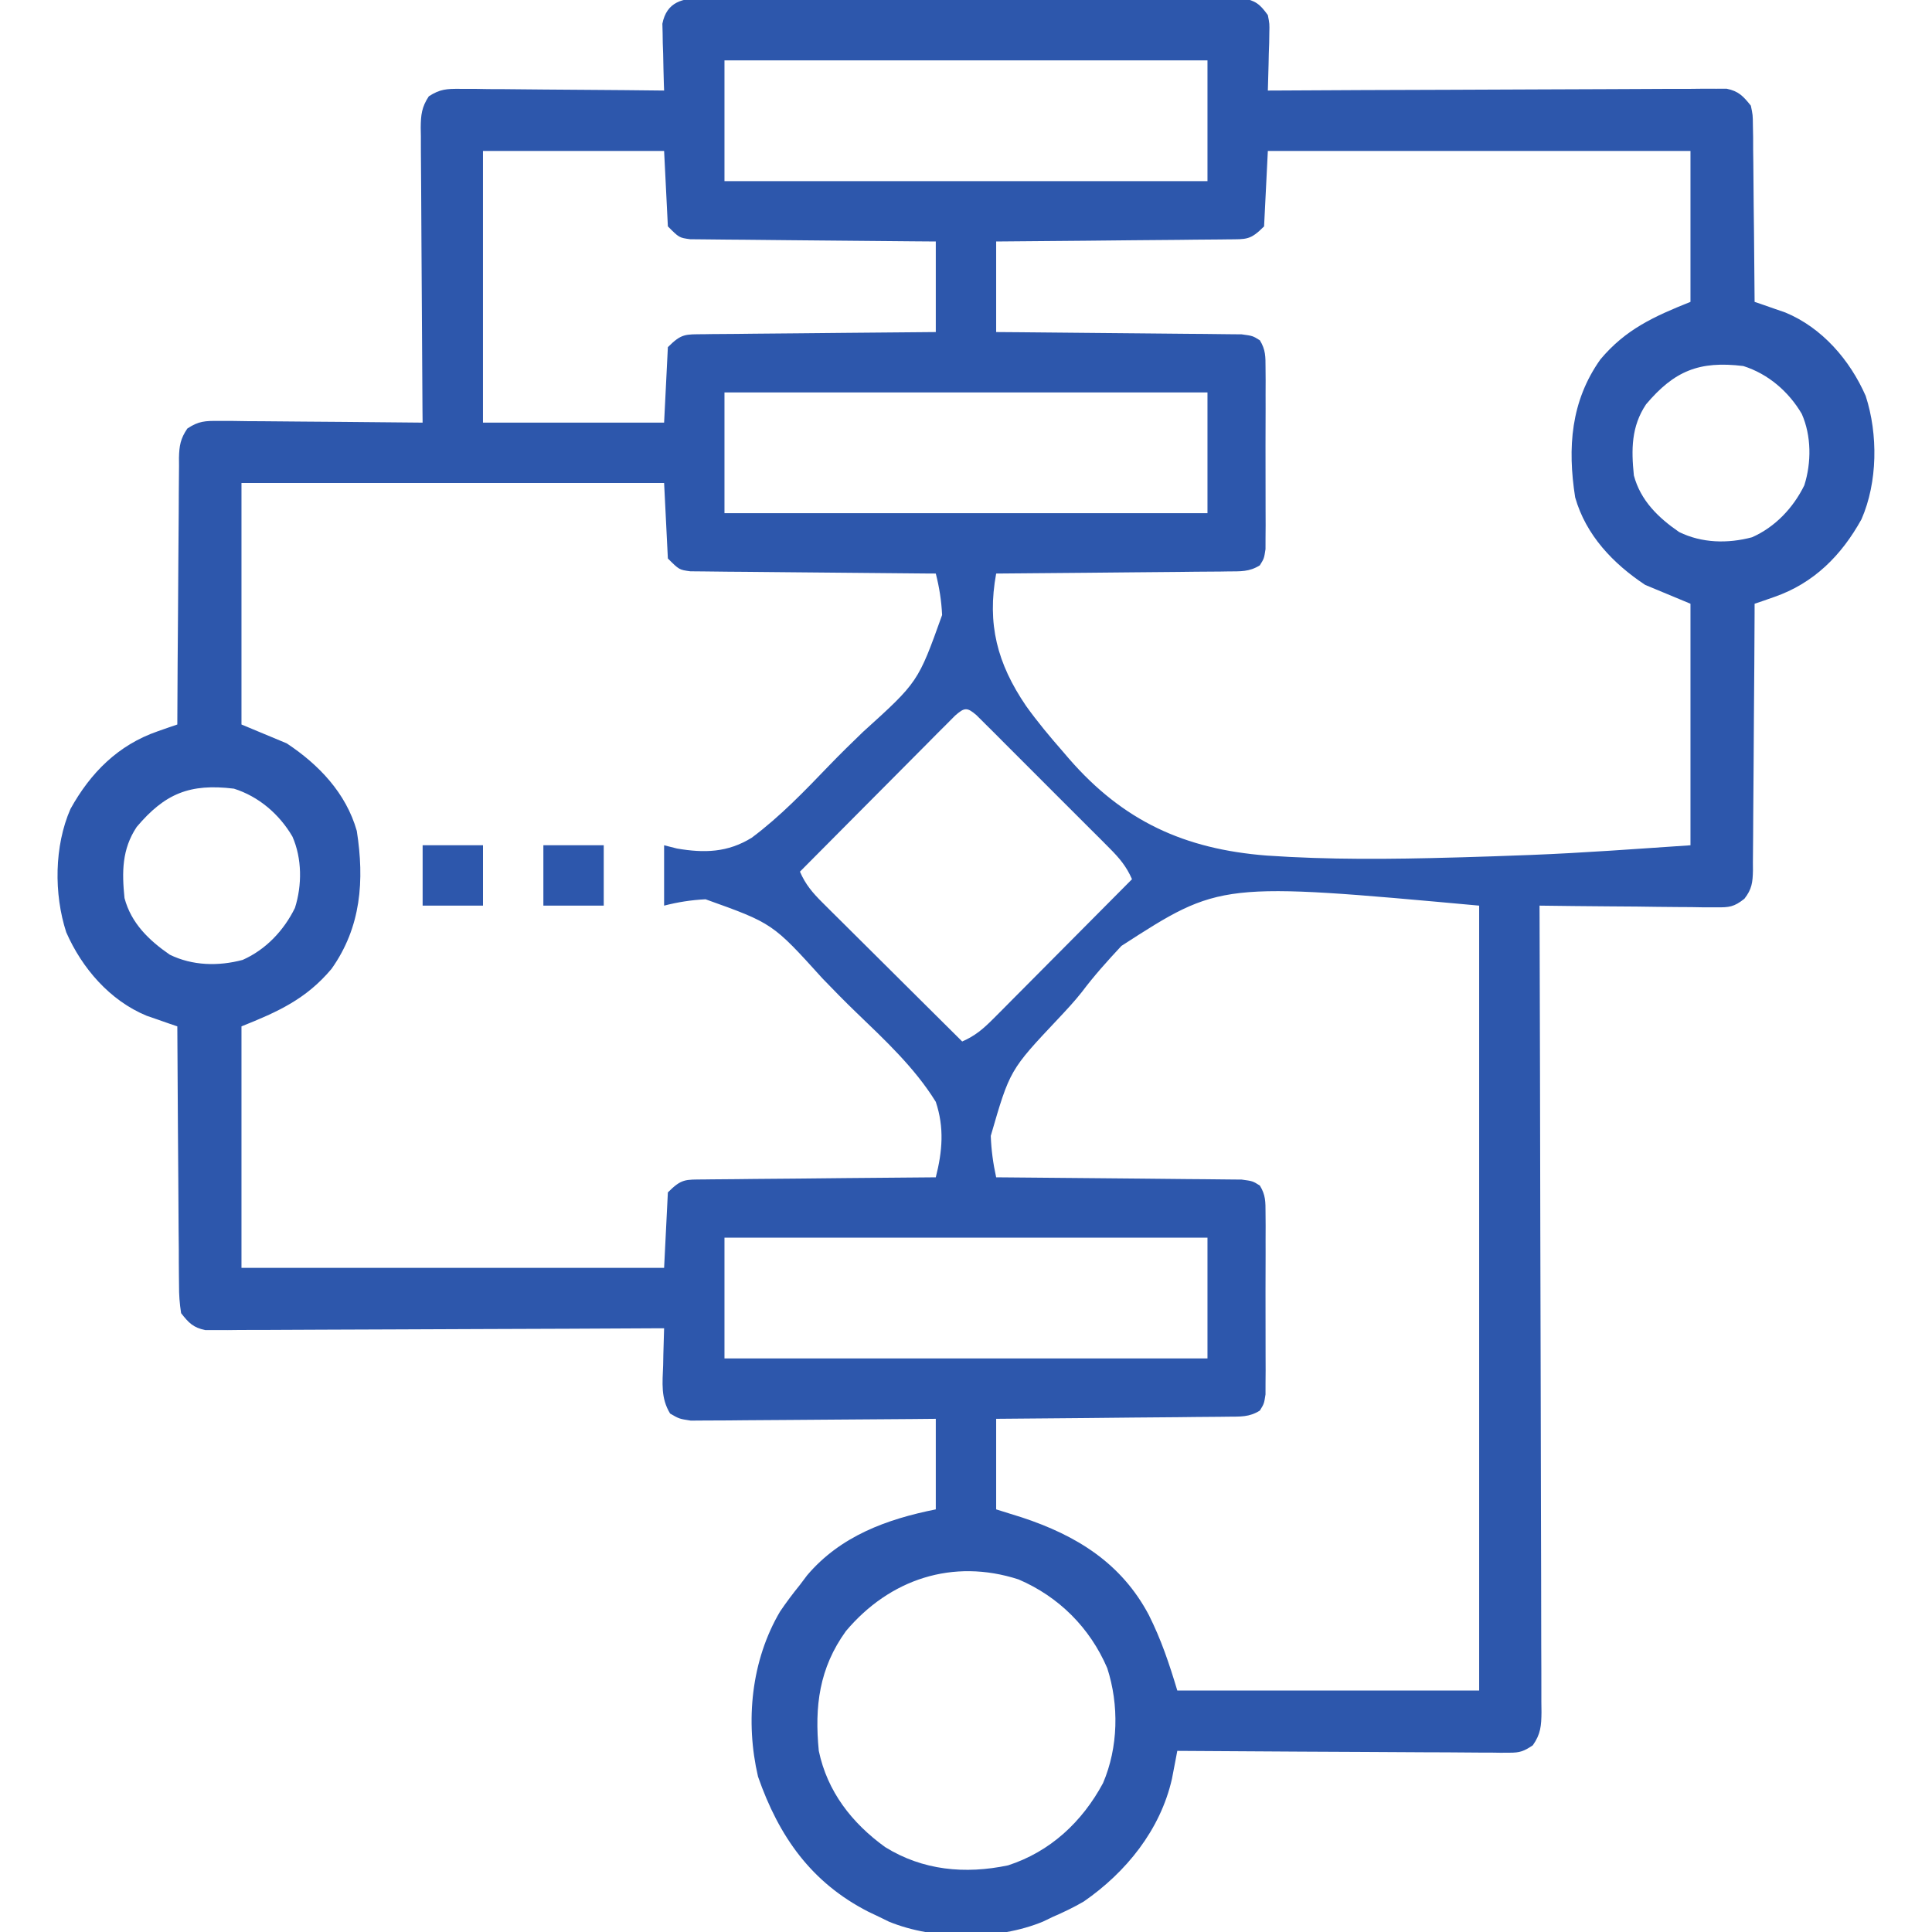 <svg width="77" height="77" viewBox="0 0 77 77" fill="none" xmlns="http://www.w3.org/2000/svg">
<g clip-path="url(#clip0_310_2089)">
<path d="M28.005 -0.076C28.198 -0.078 28.39 -0.08 28.588 -0.082C28.801 -0.08 29.014 -0.079 29.226 -0.078C29.451 -0.079 29.675 -0.08 29.899 -0.081C30.508 -0.084 31.117 -0.083 31.726 -0.081C32.363 -0.079 33.001 -0.081 33.638 -0.082C34.708 -0.083 35.778 -0.081 36.848 -0.078C38.085 -0.075 39.323 -0.076 40.56 -0.08C41.622 -0.082 42.684 -0.083 43.746 -0.081C44.381 -0.08 45.015 -0.08 45.65 -0.082C46.246 -0.084 46.843 -0.083 47.439 -0.079C47.658 -0.078 47.877 -0.078 48.096 -0.08C48.395 -0.081 48.694 -0.079 48.992 -0.076C49.243 -0.076 49.243 -0.076 49.499 -0.076C50.035 0.019 50.214 0.163 50.53 0.602C50.598 0.946 50.598 0.946 50.589 1.318C50.586 1.519 50.586 1.519 50.583 1.724C50.575 1.931 50.575 1.931 50.568 2.143C50.565 2.284 50.562 2.425 50.559 2.57C50.552 2.916 50.542 3.263 50.53 3.609C50.673 3.609 50.673 3.609 50.82 3.608C53.144 3.594 55.469 3.584 57.793 3.578C58.917 3.575 60.041 3.571 61.166 3.564C62.145 3.558 63.125 3.554 64.105 3.553C64.624 3.552 65.142 3.55 65.661 3.546C66.24 3.541 66.819 3.541 67.398 3.541C67.57 3.539 67.743 3.537 67.92 3.535C68.078 3.535 68.236 3.536 68.398 3.537C68.535 3.536 68.672 3.536 68.813 3.535C69.295 3.633 69.476 3.833 69.78 4.211C69.858 4.58 69.858 4.58 69.862 4.997C69.865 5.154 69.868 5.31 69.871 5.471C69.871 5.723 69.871 5.723 69.872 5.98C69.874 6.153 69.877 6.326 69.879 6.504C69.886 7.055 69.89 7.607 69.893 8.159C69.897 8.533 69.902 8.907 69.906 9.281C69.917 10.198 69.925 11.114 69.93 12.031C70.041 12.069 70.153 12.107 70.267 12.146C70.414 12.197 70.561 12.249 70.713 12.302C70.858 12.352 71.003 12.403 71.153 12.454C72.619 13.06 73.73 14.348 74.358 15.782C74.853 17.308 74.835 19.221 74.189 20.696C73.391 22.139 72.287 23.247 70.713 23.792C70.566 23.843 70.419 23.895 70.267 23.948C70.1 24.005 70.1 24.005 69.93 24.062C69.93 24.204 69.929 24.346 69.929 24.492C69.923 25.829 69.915 27.166 69.903 28.502C69.897 29.189 69.892 29.876 69.89 30.564C69.887 31.227 69.882 31.89 69.875 32.553C69.873 32.806 69.872 33.059 69.871 33.312C69.871 33.666 69.867 34.02 69.862 34.375C69.863 34.479 69.864 34.584 69.864 34.692C69.854 35.169 69.821 35.44 69.523 35.82C69.107 36.15 68.917 36.167 68.392 36.162C68.236 36.162 68.079 36.162 67.918 36.162C67.666 36.157 67.666 36.157 67.409 36.153C67.236 36.152 67.064 36.151 66.886 36.15C66.334 36.147 65.782 36.139 65.231 36.131C64.857 36.128 64.483 36.126 64.109 36.123C63.192 36.117 62.275 36.106 61.358 36.094C61.359 36.264 61.359 36.434 61.36 36.609C61.373 40.741 61.383 44.872 61.389 49.004C61.392 51.002 61.397 53 61.404 54.998C61.41 56.74 61.413 58.481 61.415 60.222C61.416 61.144 61.417 62.066 61.422 62.989C61.426 63.856 61.427 64.724 61.426 65.591C61.426 65.91 61.428 66.229 61.43 66.548C61.433 66.983 61.432 67.417 61.431 67.851C61.432 67.978 61.434 68.105 61.436 68.236C61.43 68.777 61.406 69.112 61.09 69.559C60.737 69.795 60.578 69.856 60.159 69.854C59.983 69.855 59.983 69.855 59.804 69.856C59.613 69.853 59.613 69.853 59.418 69.85C59.283 69.85 59.148 69.85 59.009 69.85C58.563 69.849 58.117 69.845 57.671 69.84C57.362 69.839 57.053 69.838 56.743 69.837C55.929 69.835 55.115 69.829 54.301 69.823C53.471 69.816 52.64 69.814 51.809 69.811C50.18 69.804 48.55 69.794 46.921 69.781C46.892 69.933 46.892 69.933 46.863 70.089C46.837 70.223 46.811 70.357 46.785 70.495C46.759 70.628 46.734 70.76 46.708 70.897C46.246 72.931 44.88 74.62 43.192 75.786C42.789 76.02 42.386 76.214 41.958 76.398C41.766 76.491 41.766 76.491 41.569 76.585C39.768 77.333 37.235 77.327 35.431 76.589C35.302 76.526 35.173 76.463 35.04 76.398C34.895 76.329 34.751 76.26 34.602 76.189C32.333 75.028 31.044 73.195 30.211 70.808C29.697 68.607 29.938 66.175 31.092 64.223C31.342 63.855 31.602 63.509 31.882 63.164C31.976 63.039 32.07 62.914 32.167 62.785C33.497 61.217 35.346 60.546 37.296 60.156C37.296 58.965 37.296 57.774 37.296 56.547C36.836 56.552 36.836 56.552 36.366 56.556C35.353 56.566 34.34 56.573 33.327 56.578C32.712 56.581 32.098 56.586 31.484 56.592C30.891 56.599 30.298 56.602 29.705 56.604C29.479 56.605 29.253 56.607 29.027 56.611C28.71 56.615 28.393 56.615 28.076 56.615C27.896 56.617 27.715 56.618 27.53 56.619C27.069 56.547 27.069 56.547 26.708 56.338C26.329 55.719 26.404 55.114 26.43 54.404C26.433 54.263 26.435 54.122 26.438 53.977C26.445 53.631 26.455 53.284 26.468 52.938C26.372 52.938 26.276 52.939 26.178 52.939C23.853 52.953 21.529 52.962 19.204 52.969C18.08 52.972 16.956 52.976 15.832 52.983C14.852 52.989 13.873 52.993 12.893 52.994C12.374 52.995 11.855 52.997 11.336 53.001C10.757 53.006 10.178 53.006 9.599 53.006C9.427 53.008 9.255 53.01 9.077 53.012C8.92 53.011 8.762 53.011 8.599 53.01C8.462 53.01 8.325 53.011 8.184 53.011C7.699 52.913 7.52 52.721 7.218 52.336C7.157 51.943 7.133 51.612 7.135 51.218C7.134 51.107 7.132 50.995 7.131 50.88C7.126 50.513 7.126 50.145 7.126 49.777C7.124 49.522 7.121 49.266 7.118 49.011C7.112 48.339 7.109 47.668 7.106 46.996C7.104 46.311 7.097 45.625 7.091 44.94C7.08 43.595 7.072 42.251 7.067 40.906C6.956 40.868 6.845 40.831 6.73 40.791C6.583 40.74 6.436 40.688 6.285 40.635C6.139 40.585 5.994 40.535 5.844 40.483C4.379 39.877 3.268 38.589 2.64 37.156C2.144 35.629 2.162 33.717 2.808 32.242C3.607 30.798 4.71 29.691 6.285 29.146C6.432 29.094 6.579 29.043 6.73 28.99C6.841 28.952 6.953 28.914 7.067 28.875C7.068 28.733 7.068 28.591 7.069 28.445C7.074 27.108 7.083 25.772 7.095 24.435C7.101 23.748 7.106 23.061 7.108 22.374C7.11 21.711 7.115 21.048 7.123 20.385C7.125 20.132 7.126 19.879 7.126 19.626C7.126 19.271 7.13 18.917 7.135 18.563C7.135 18.458 7.134 18.353 7.133 18.245C7.144 17.763 7.193 17.481 7.467 17.079C7.915 16.78 8.18 16.771 8.716 16.776C8.896 16.776 9.077 16.776 9.263 16.776C9.457 16.779 9.652 16.782 9.852 16.785C10.053 16.786 10.255 16.787 10.456 16.788C10.985 16.79 11.514 16.796 12.043 16.802C12.584 16.809 13.124 16.811 13.664 16.814C14.724 16.821 15.783 16.831 16.843 16.844C16.841 16.687 16.84 16.53 16.838 16.368C16.826 14.89 16.817 13.412 16.811 11.934C16.808 11.174 16.804 10.414 16.797 9.654C16.791 8.92 16.787 8.187 16.785 7.454C16.784 7.174 16.782 6.894 16.779 6.614C16.774 6.222 16.774 5.831 16.774 5.439C16.772 5.323 16.77 5.207 16.768 5.087C16.772 4.58 16.807 4.264 17.091 3.838C17.539 3.548 17.809 3.537 18.341 3.541C18.521 3.541 18.702 3.541 18.888 3.541C19.082 3.544 19.276 3.547 19.477 3.551C19.678 3.552 19.88 3.553 20.081 3.553C20.61 3.556 21.139 3.561 21.668 3.568C22.209 3.574 22.749 3.577 23.289 3.58C24.349 3.586 25.408 3.597 26.468 3.609C26.464 3.521 26.461 3.433 26.458 3.343C26.445 2.943 26.438 2.543 26.43 2.143C26.425 2.005 26.42 1.866 26.415 1.724C26.413 1.59 26.411 1.456 26.409 1.318C26.406 1.195 26.402 1.073 26.399 0.946C26.573 0.068 27.204 -0.075 28.005 -0.076ZM28.874 2.406C28.874 3.994 28.874 5.583 28.874 7.219C35.226 7.219 41.579 7.219 48.124 7.219C48.124 5.631 48.124 4.043 48.124 2.406C41.771 2.406 35.419 2.406 28.874 2.406ZM19.249 6.016C19.249 9.589 19.249 13.162 19.249 16.844C21.631 16.844 24.013 16.844 26.468 16.844C26.517 15.851 26.567 14.859 26.618 13.836C27.166 13.288 27.308 13.327 28.059 13.32C28.159 13.318 28.259 13.317 28.361 13.315C28.691 13.311 29.021 13.309 29.35 13.308C29.579 13.305 29.808 13.303 30.036 13.3C30.638 13.293 31.239 13.288 31.841 13.284C32.455 13.28 33.069 13.273 33.682 13.266C34.887 13.253 36.091 13.243 37.296 13.234C37.296 12.043 37.296 10.852 37.296 9.625C36.988 9.623 36.681 9.621 36.364 9.618C35.349 9.611 34.334 9.601 33.319 9.59C32.703 9.583 32.088 9.577 31.472 9.573C30.878 9.569 30.285 9.563 29.691 9.555C29.464 9.553 29.237 9.551 29.011 9.55C28.693 9.549 28.376 9.545 28.059 9.54C27.878 9.538 27.698 9.536 27.512 9.535C27.069 9.475 27.069 9.475 26.618 9.023C26.568 8.031 26.519 7.038 26.468 6.016C24.085 6.016 21.703 6.016 19.249 6.016ZM50.53 6.016C50.48 7.008 50.431 8.001 50.38 9.023C49.831 9.572 49.69 9.533 48.938 9.54C48.839 9.541 48.739 9.543 48.636 9.544C48.306 9.549 47.977 9.55 47.647 9.552C47.419 9.554 47.19 9.557 46.961 9.56C46.36 9.567 45.758 9.571 45.157 9.575C44.543 9.58 43.929 9.587 43.315 9.594C42.111 9.607 40.906 9.616 39.702 9.625C39.702 10.816 39.702 12.007 39.702 13.234C40.009 13.237 40.317 13.239 40.633 13.241C41.649 13.249 42.664 13.259 43.679 13.27C44.294 13.277 44.91 13.283 45.525 13.287C46.119 13.29 46.713 13.296 47.307 13.304C47.533 13.307 47.76 13.308 47.987 13.309C48.304 13.311 48.621 13.315 48.938 13.32C49.119 13.321 49.3 13.323 49.486 13.325C49.928 13.385 49.928 13.385 50.212 13.563C50.443 13.94 50.437 14.213 50.438 14.653C50.439 14.82 50.441 14.987 50.442 15.159C50.441 15.34 50.441 15.521 50.44 15.706C50.44 15.892 50.44 16.077 50.441 16.268C50.441 16.76 50.439 17.252 50.437 17.745C50.436 18.047 50.437 18.349 50.438 18.65C50.441 19.229 50.441 19.808 50.44 20.387C50.441 20.568 50.441 20.748 50.442 20.934C50.44 21.185 50.44 21.185 50.438 21.441C50.438 21.588 50.437 21.735 50.437 21.887C50.38 22.258 50.38 22.258 50.212 22.53C49.788 22.797 49.437 22.769 48.938 22.774C48.839 22.776 48.739 22.777 48.636 22.779C48.306 22.783 47.977 22.785 47.647 22.786C47.419 22.788 47.19 22.791 46.961 22.794C46.36 22.801 45.758 22.806 45.157 22.81C44.543 22.814 43.929 22.821 43.315 22.828C42.111 22.841 40.906 22.851 39.702 22.859C39.334 24.872 39.742 26.441 40.891 28.131C41.35 28.773 41.852 29.372 42.371 29.965C42.447 30.054 42.523 30.143 42.601 30.234C44.768 32.728 47.206 33.84 50.476 34.098C52.96 34.27 55.45 34.246 57.937 34.176C58.052 34.173 58.167 34.17 58.286 34.167C59.094 34.144 59.902 34.116 60.709 34.085C60.862 34.08 60.862 34.08 61.018 34.074C63.14 33.99 65.254 33.831 67.374 33.688C67.374 30.511 67.374 27.335 67.374 24.062C66.778 23.814 66.183 23.566 65.569 23.311C64.294 22.466 63.207 21.332 62.778 19.822C62.469 17.845 62.602 15.991 63.783 14.325C64.792 13.122 65.918 12.614 67.374 12.031C67.374 10.046 67.374 8.061 67.374 6.016C61.815 6.016 56.257 6.016 50.53 6.016ZM65.603 16.115C65.012 17.004 65.013 17.915 65.118 18.949C65.385 19.948 66.087 20.63 66.923 21.205C67.825 21.647 68.86 21.671 69.827 21.413C70.749 21.006 71.47 20.241 71.911 19.342C72.198 18.438 72.196 17.37 71.81 16.496C71.287 15.604 70.466 14.899 69.479 14.588C67.716 14.373 66.726 14.786 65.603 16.115ZM28.874 15.641C28.874 17.229 28.874 18.817 28.874 20.453C35.226 20.453 41.579 20.453 48.124 20.453C48.124 18.865 48.124 17.277 48.124 15.641C41.771 15.641 35.419 15.641 28.874 15.641ZM9.624 19.25C9.624 22.426 9.624 25.602 9.624 28.875C10.219 29.123 10.815 29.371 11.428 29.627C12.704 30.472 13.79 31.605 14.22 33.115C14.528 35.092 14.395 36.946 13.214 38.613C12.205 39.816 11.08 40.324 9.624 40.906C9.624 44.083 9.624 47.259 9.624 50.531C15.182 50.531 20.741 50.531 26.468 50.531C26.517 49.539 26.567 48.546 26.618 47.523C27.166 46.975 27.308 47.014 28.059 47.007C28.159 47.006 28.259 47.004 28.361 47.003C28.691 46.998 29.021 46.997 29.35 46.995C29.579 46.993 29.808 46.99 30.036 46.987C30.638 46.98 31.239 46.975 31.841 46.972C32.455 46.967 33.069 46.96 33.682 46.953C34.887 46.94 36.091 46.93 37.296 46.922C37.559 45.886 37.64 44.942 37.296 43.914C36.456 42.555 35.264 41.447 34.12 40.346C33.663 39.906 33.221 39.454 32.781 38.997C30.792 36.798 30.792 36.798 28.12 35.841C27.545 35.87 27.025 35.952 26.468 36.094C26.468 35.3 26.468 34.506 26.468 33.688C26.637 33.731 26.807 33.774 26.981 33.818C28.07 34.004 28.999 33.981 29.96 33.388C31.088 32.547 32.071 31.523 33.043 30.512C33.483 30.055 33.935 29.613 34.392 29.173C36.591 27.184 36.591 27.184 37.548 24.511C37.52 23.937 37.438 23.417 37.296 22.859C37.169 22.858 37.041 22.858 36.91 22.857C35.713 22.848 34.516 22.837 33.319 22.824C32.703 22.817 32.088 22.811 31.472 22.807C30.878 22.803 30.285 22.797 29.691 22.79C29.464 22.787 29.237 22.785 29.011 22.785C28.693 22.783 28.376 22.779 28.059 22.774C27.878 22.772 27.698 22.771 27.512 22.769C27.069 22.709 27.069 22.709 26.618 22.258C26.568 21.265 26.519 20.273 26.468 19.25C20.909 19.25 15.351 19.25 9.624 19.25ZM38.067 28.519C37.953 28.634 37.838 28.749 37.721 28.867C37.591 28.997 37.462 29.126 37.328 29.259C37.187 29.402 37.046 29.545 36.904 29.688C36.76 29.833 36.615 29.978 36.471 30.123C36.09 30.505 35.71 30.888 35.33 31.271C34.942 31.662 34.554 32.052 34.166 32.441C33.403 33.207 32.642 33.973 31.882 34.74C32.103 35.252 32.388 35.584 32.782 35.976C32.906 36.099 33.029 36.223 33.157 36.35C33.29 36.482 33.423 36.614 33.56 36.749C33.697 36.885 33.833 37.021 33.974 37.161C34.336 37.522 34.699 37.882 35.061 38.241C35.432 38.609 35.801 38.977 36.171 39.345C36.896 40.067 37.622 40.788 38.348 41.508C38.86 41.287 39.193 41.001 39.584 40.607C39.769 40.422 39.769 40.422 39.958 40.233C40.09 40.099 40.222 39.966 40.358 39.829C40.493 39.692 40.63 39.556 40.77 39.415C41.13 39.054 41.49 38.691 41.85 38.328C42.217 37.958 42.585 37.588 42.953 37.218C43.675 36.493 44.396 35.767 45.116 35.041C44.895 34.531 44.611 34.197 44.22 33.805C44.097 33.682 43.975 33.558 43.849 33.431C43.716 33.299 43.584 33.168 43.448 33.032C43.312 32.896 43.176 32.76 43.036 32.62C42.749 32.333 42.462 32.046 42.175 31.76C41.805 31.392 41.438 31.023 41.07 30.654C40.72 30.302 40.368 29.952 40.017 29.601C39.884 29.468 39.752 29.335 39.616 29.198C39.493 29.077 39.371 28.955 39.245 28.83C39.083 28.668 39.083 28.668 38.917 28.503C38.54 28.18 38.44 28.193 38.067 28.519ZM5.447 32.959C4.856 33.848 4.857 34.758 4.962 35.793C5.228 36.792 5.931 37.473 6.766 38.049C7.669 38.491 8.704 38.515 9.671 38.257C10.592 37.85 11.314 37.085 11.755 36.185C12.042 35.282 12.04 34.213 11.654 33.34C11.131 32.447 10.31 31.743 9.323 31.432C7.56 31.217 6.57 31.629 5.447 32.959ZM44.695 37.699C44.119 38.317 43.613 38.879 43.112 39.544C42.817 39.918 42.495 40.261 42.169 40.608C40.247 42.648 40.247 42.648 39.487 45.27C39.508 45.839 39.58 46.365 39.702 46.922C39.829 46.923 39.956 46.924 40.087 46.925C41.284 46.933 42.481 46.944 43.679 46.957C44.294 46.964 44.91 46.97 45.525 46.974C46.119 46.978 46.713 46.984 47.307 46.992C47.533 46.994 47.76 46.996 47.987 46.997C48.304 46.998 48.621 47.002 48.938 47.007C49.119 47.009 49.3 47.011 49.486 47.012C49.928 47.072 49.928 47.072 50.212 47.251C50.443 47.627 50.437 47.9 50.438 48.341C50.439 48.508 50.441 48.675 50.442 48.847C50.441 49.028 50.441 49.208 50.44 49.394C50.44 49.579 50.44 49.764 50.441 49.955C50.441 50.448 50.439 50.94 50.437 51.432C50.436 51.734 50.437 52.036 50.438 52.338C50.441 52.917 50.441 53.496 50.44 54.075C50.441 54.255 50.441 54.436 50.442 54.622C50.44 54.872 50.44 54.872 50.438 55.128C50.438 55.275 50.437 55.423 50.437 55.574C50.38 55.945 50.38 55.945 50.212 56.218C49.788 56.485 49.437 56.457 48.938 56.462C48.839 56.463 48.739 56.465 48.636 56.466C48.306 56.471 47.977 56.472 47.647 56.474C47.419 56.476 47.19 56.479 46.961 56.482C46.36 56.489 45.758 56.493 45.157 56.497C44.543 56.502 43.929 56.509 43.315 56.516C42.111 56.528 40.906 56.538 39.702 56.547C39.702 57.738 39.702 58.929 39.702 60.156C40.04 60.262 40.378 60.367 40.726 60.476C42.901 61.194 44.688 62.292 45.787 64.366C46.282 65.354 46.598 66.3 46.921 67.375C50.891 67.375 54.861 67.375 58.952 67.375C58.952 57.052 58.952 46.729 58.952 36.094C48.637 35.153 48.637 35.153 44.695 37.699ZM28.874 49.328C28.874 50.916 28.874 52.504 28.874 54.141C35.226 54.141 41.579 54.141 48.124 54.141C48.124 52.553 48.124 50.964 48.124 49.328C41.771 49.328 35.419 49.328 28.874 49.328ZM33.715 65.006C32.648 66.483 32.46 68.009 32.633 69.781C32.973 71.403 33.949 72.655 35.276 73.615C36.777 74.548 38.465 74.703 40.176 74.344C41.858 73.799 43.131 72.61 43.961 71.066C44.57 69.645 44.605 67.95 44.129 66.482C43.441 64.877 42.2 63.636 40.595 62.948C37.975 62.099 35.46 62.935 33.715 65.006Z" fill="#2D57AC"/>
<path d="M21.656 33.688C22.45 33.688 23.244 33.688 24.062 33.688C24.062 34.482 24.062 35.276 24.062 36.094C23.268 36.094 22.474 36.094 21.656 36.094C21.656 35.3 21.656 34.506 21.656 33.688Z" fill="#2D57AC"/>
<path d="M16.844 33.688C17.638 33.688 18.432 33.688 19.25 33.688C19.25 34.482 19.25 35.276 19.25 36.094C18.456 36.094 17.662 36.094 16.844 36.094C16.844 35.3 16.844 34.506 16.844 33.688Z" fill="#2D57AC"/>
</g>
<defs>
<clipPath id="clip0_310_2089">
<rect width="77" height="77" fill="white"/>
</clipPath>
</defs>
</svg>
